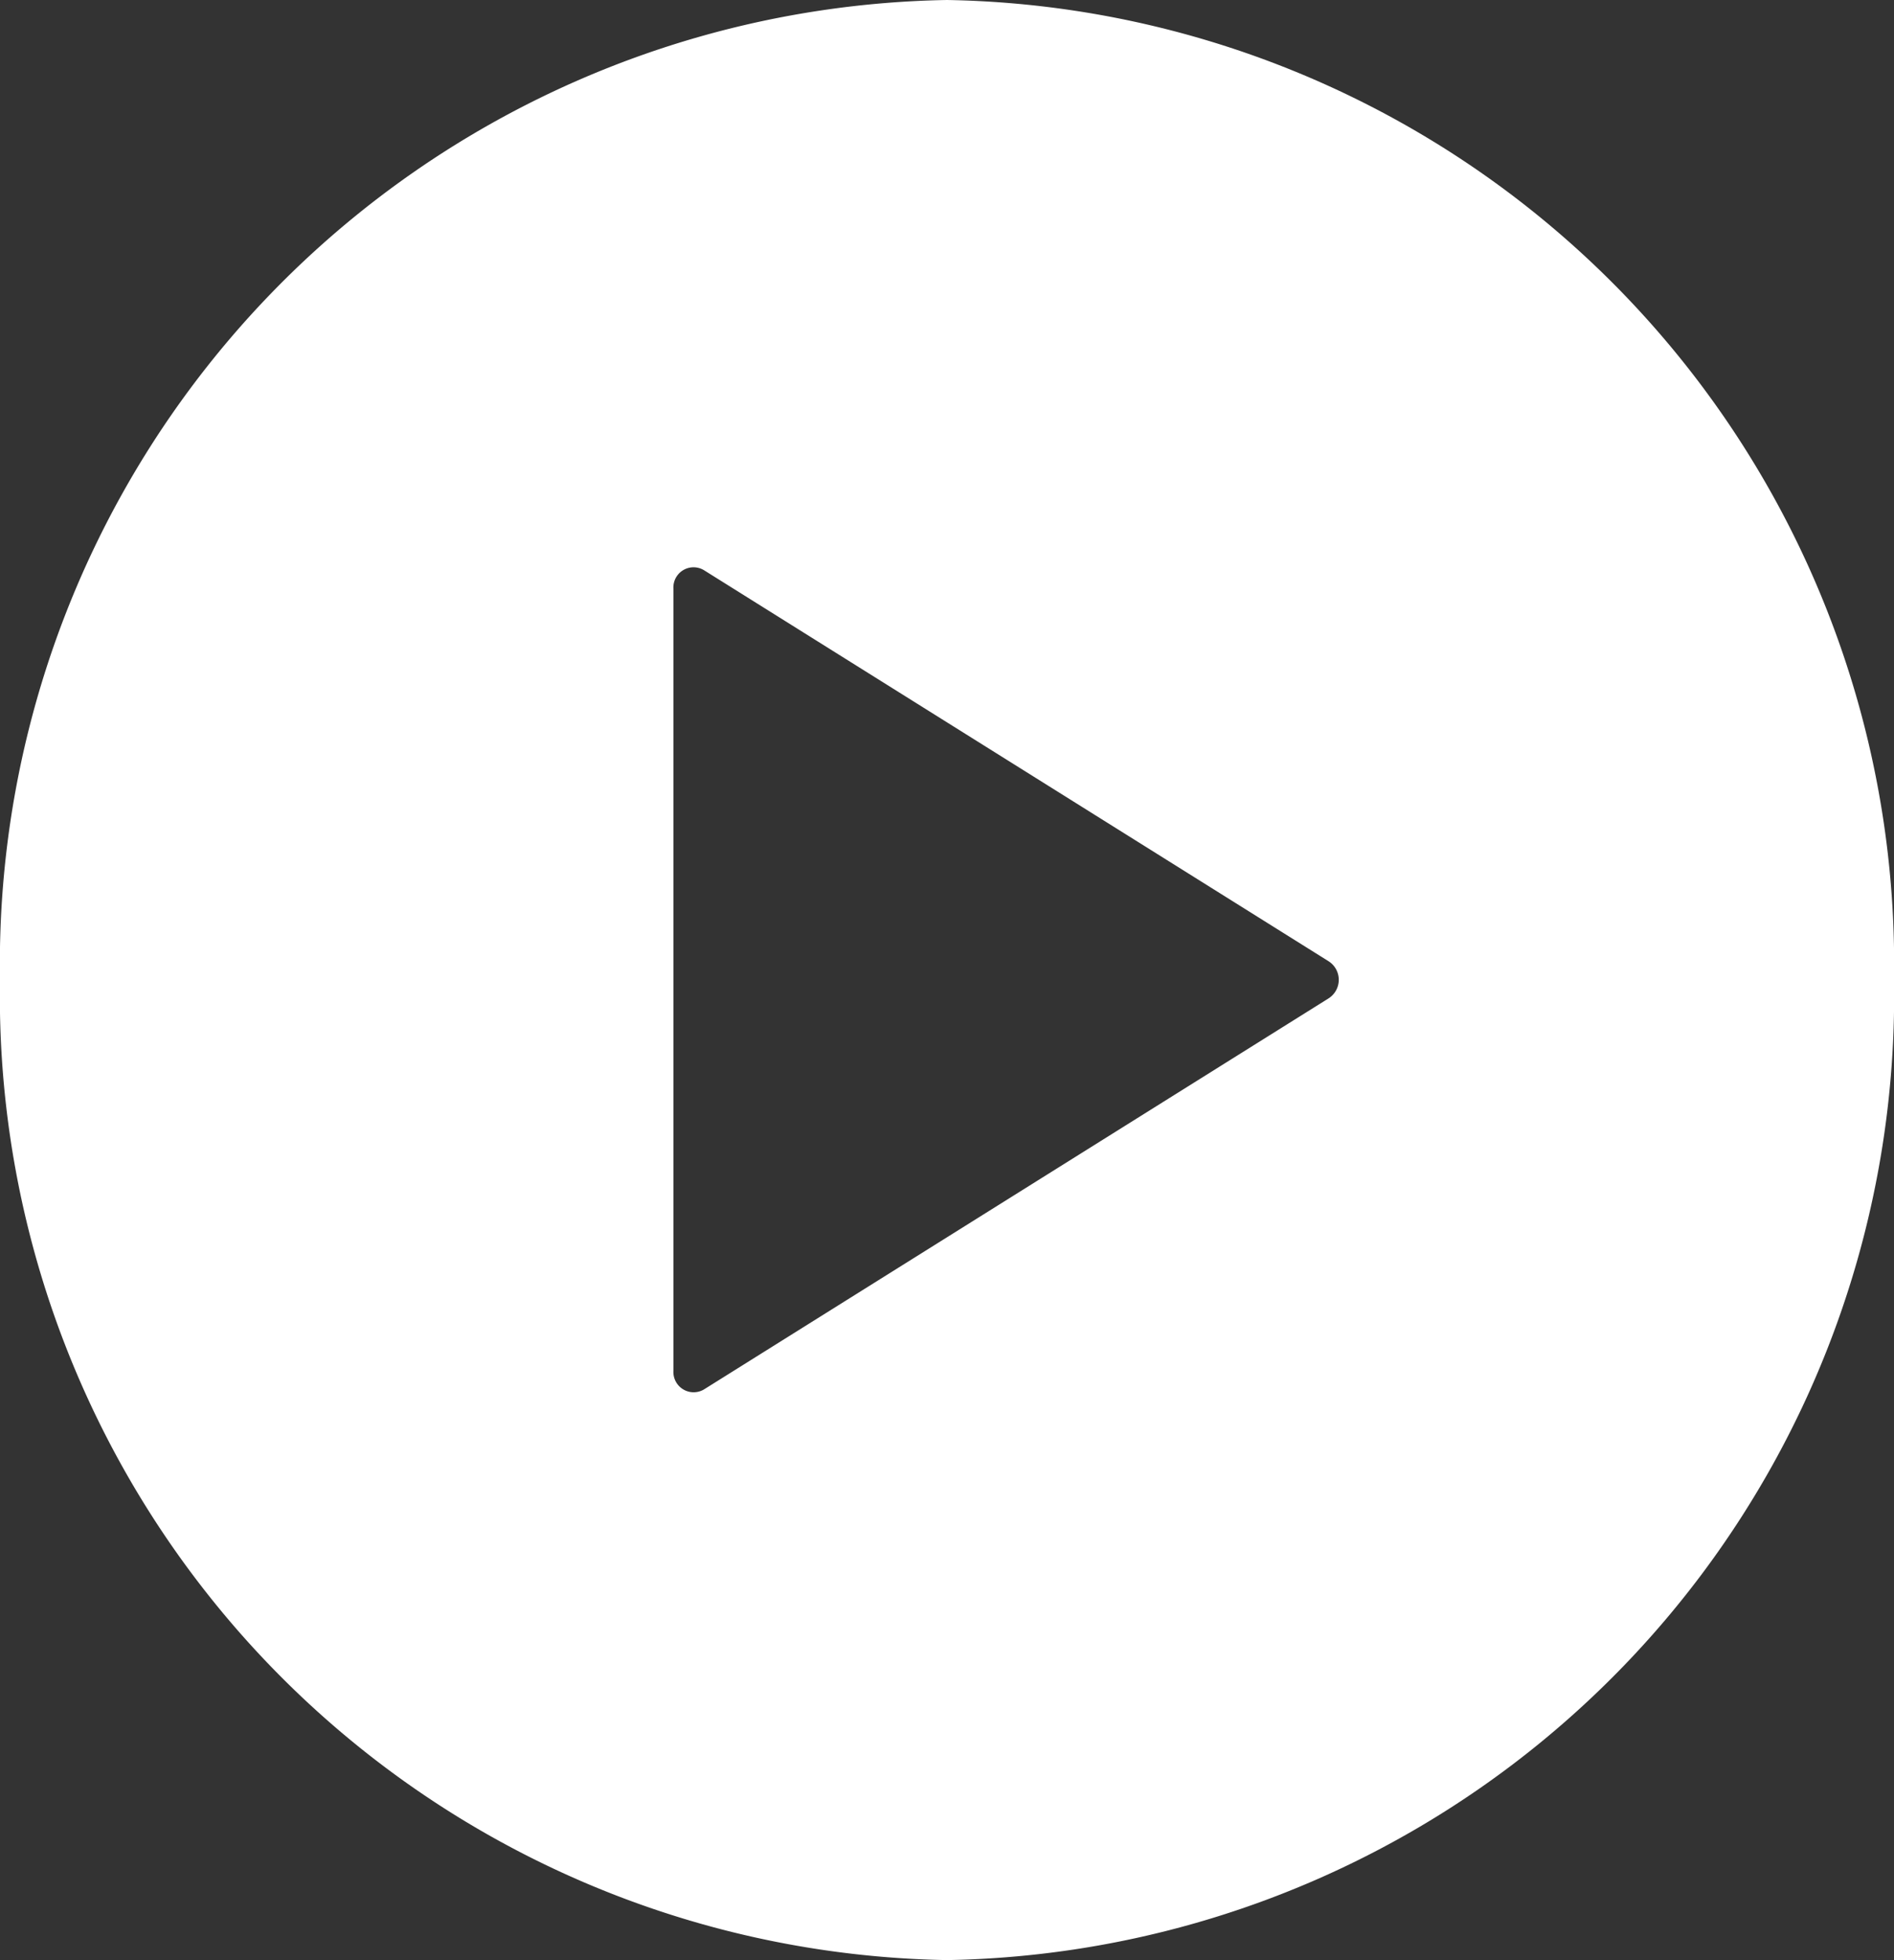 <svg xmlns="http://www.w3.org/2000/svg" width="20.582" height="21.291" viewBox="0 0 20.582 21.291">
  <rect x="0" y="0" width="20.582" height="21.291" fill="#333333" stroke="none"/>
  <path id="Icon_ionic-ios-play-circle" data-name="Icon ionic-ios-play-circle" d="M13.666,3.375A10.471,10.471,0,0,0,3.375,14.021,10.471,10.471,0,0,0,13.666,24.666,10.471,10.471,0,0,0,23.957,14.021,10.471,10.471,0,0,0,13.666,3.375ZM17.812,14.22l-6.788,4.248a.22.22,0,0,1-.331-.2v-8.5a.219.219,0,0,1,.331-.2l6.788,4.248A.239.239,0,0,1,17.812,14.22Z" transform="translate(-3.375 -3.375)" fill="#fff"/>
</svg>
